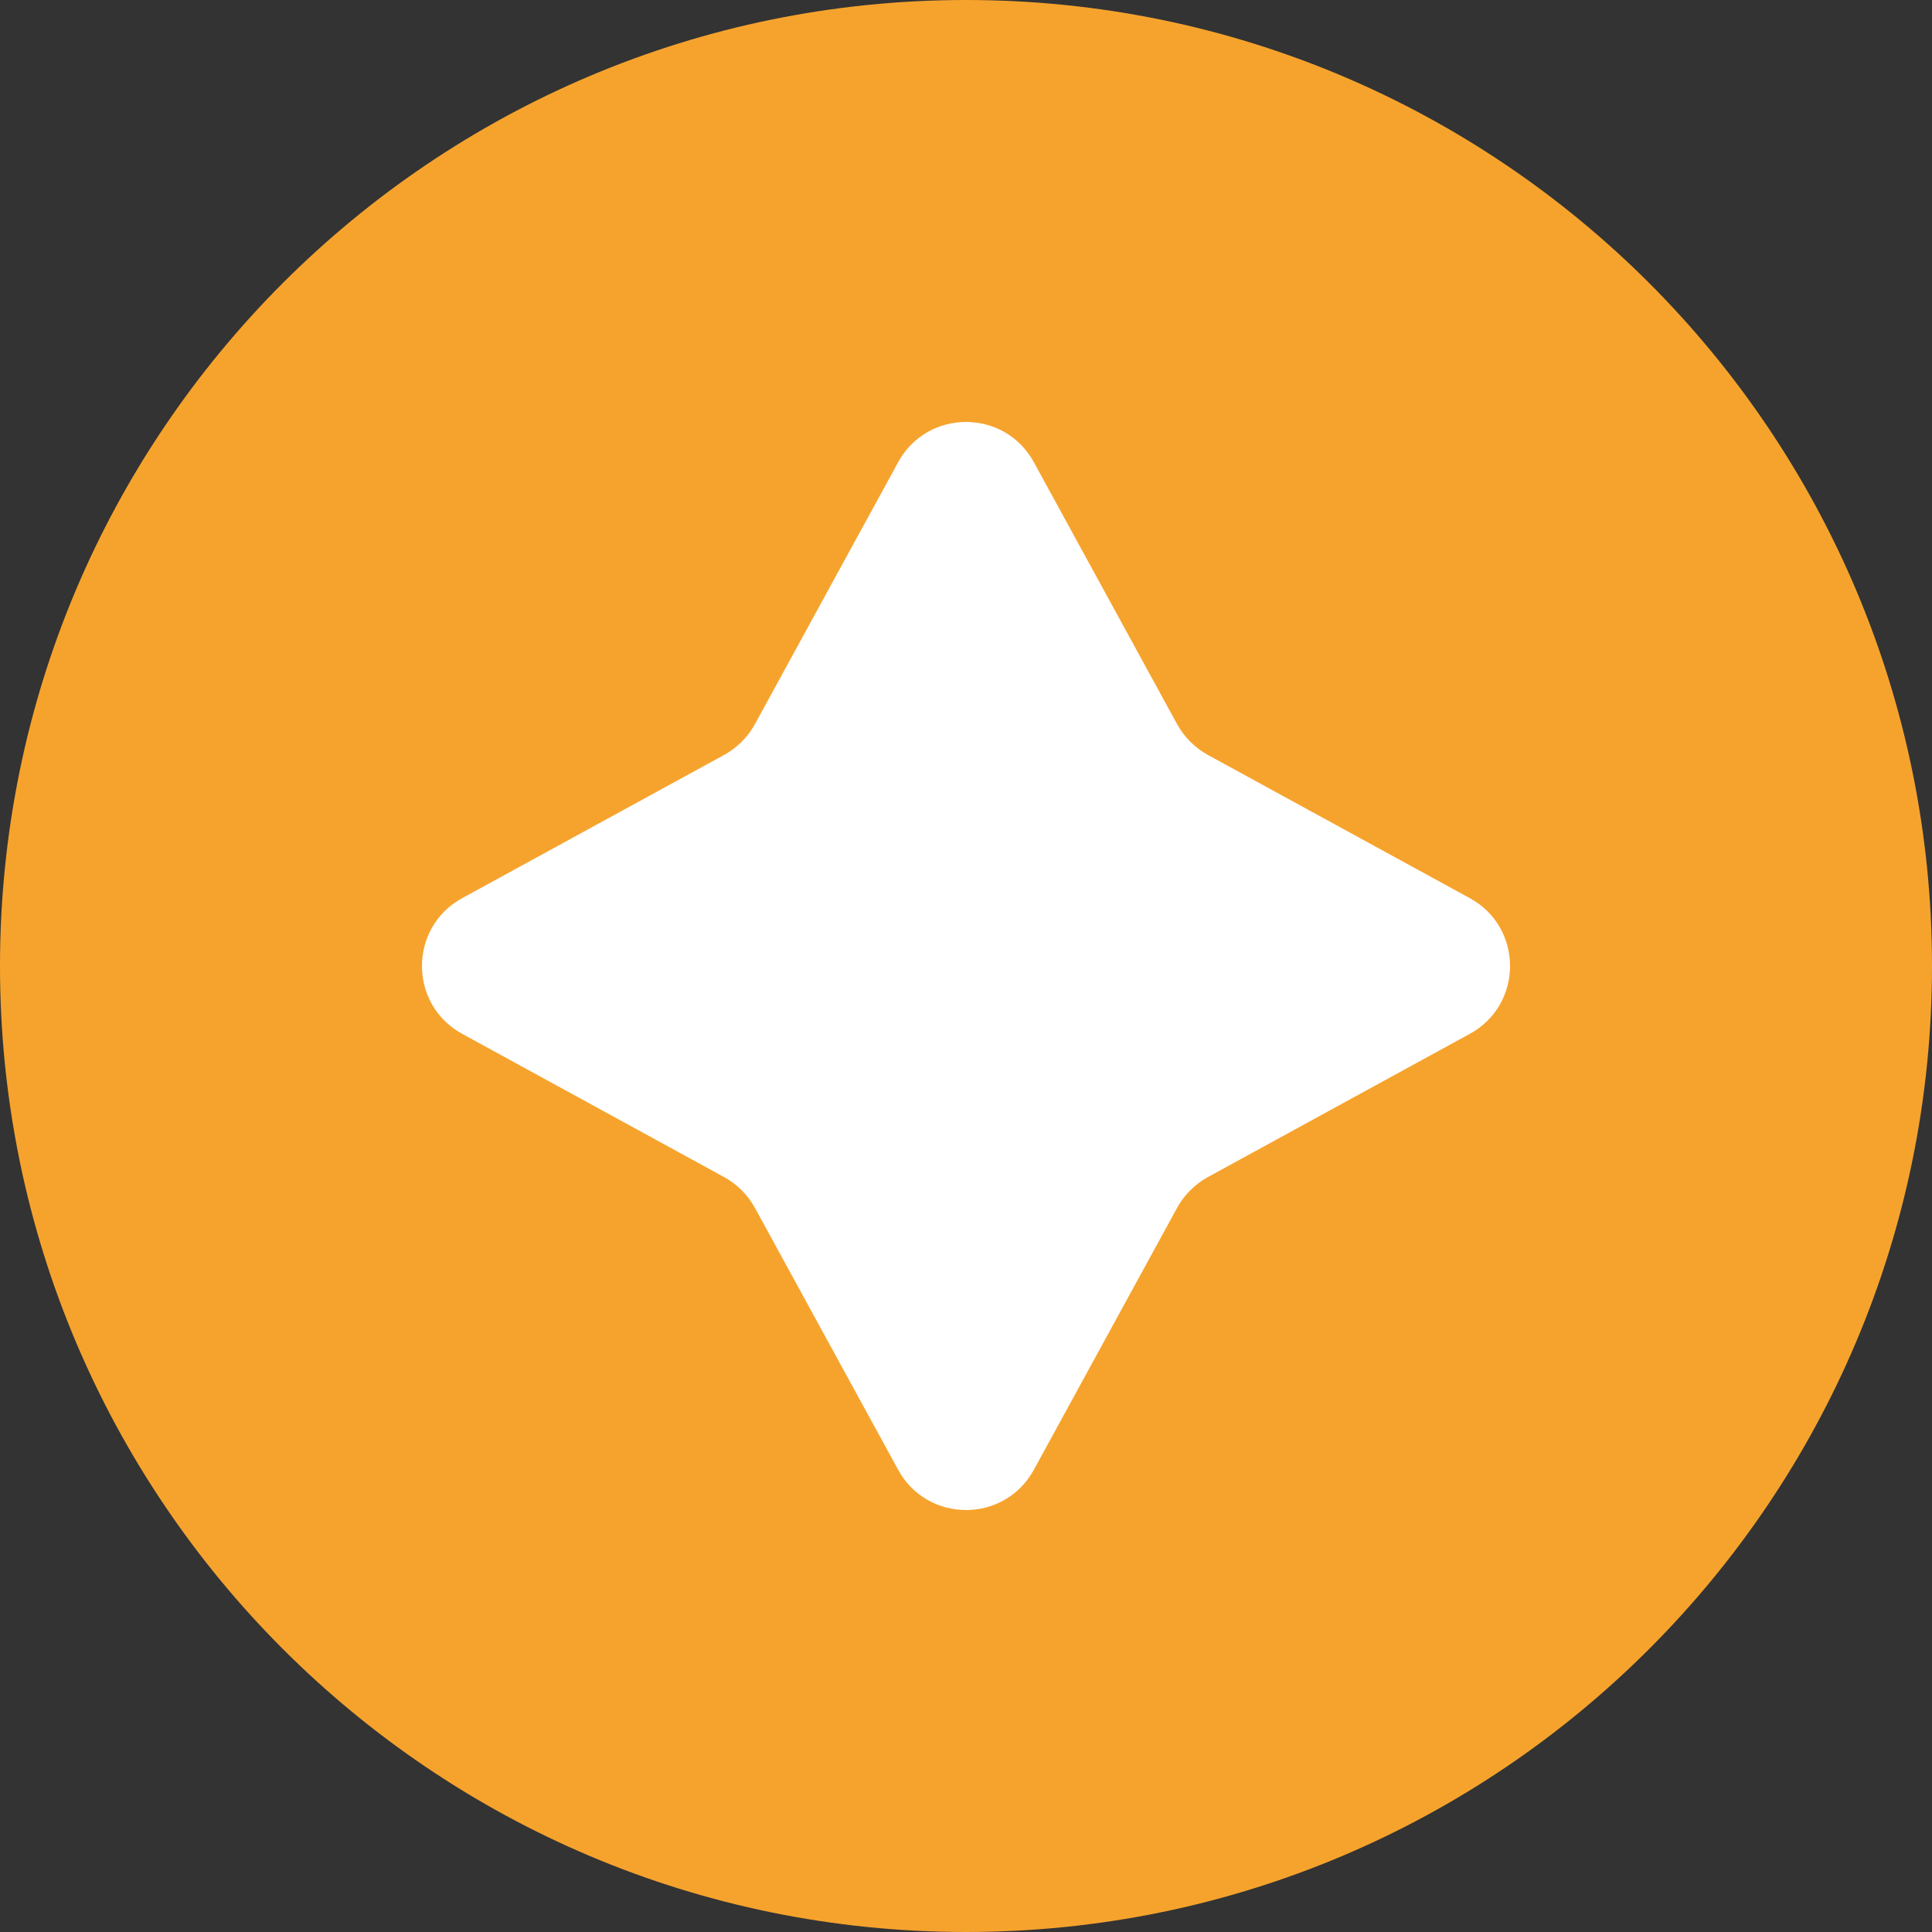 <svg xmlns="http://www.w3.org/2000/svg" width="60" height="60" viewBox="0 0 60 60" fill="none"><rect x="0" y="0" width="60" height="60" fill="#333333" stroke="none"/><g clip-path="url(#clip0_595_1013)"><path d="M30 60C46.569 60 60 46.569 60 30C60 13.431 46.569 0 30 0C13.431 0 0 13.431 0 30C0 46.569 13.431 60 30 60Z" fill="#F6A32D"></path><path d="M32.107 14.354L36.555 22.488C36.778 22.893 37.107 23.222 37.512 23.445L45.646 27.893C47.312 28.803 47.312 31.197 45.646 32.107L37.512 36.555C37.107 36.778 36.778 37.107 36.555 37.512L32.107 45.645C31.197 47.312 28.803 47.312 27.893 45.645L23.445 37.512C23.222 37.107 22.893 36.778 22.488 36.555L14.354 32.107C12.688 31.197 12.688 28.803 14.354 27.893L22.488 23.445C22.893 23.222 23.222 22.893 23.445 22.488L27.893 14.354C28.803 12.688 31.197 12.688 32.107 14.354Z" fill="white"></path></g><defs><clipPath id="clip0_595_1013"><rect width="60" height="60" fill="white"></rect></clipPath></defs></svg>